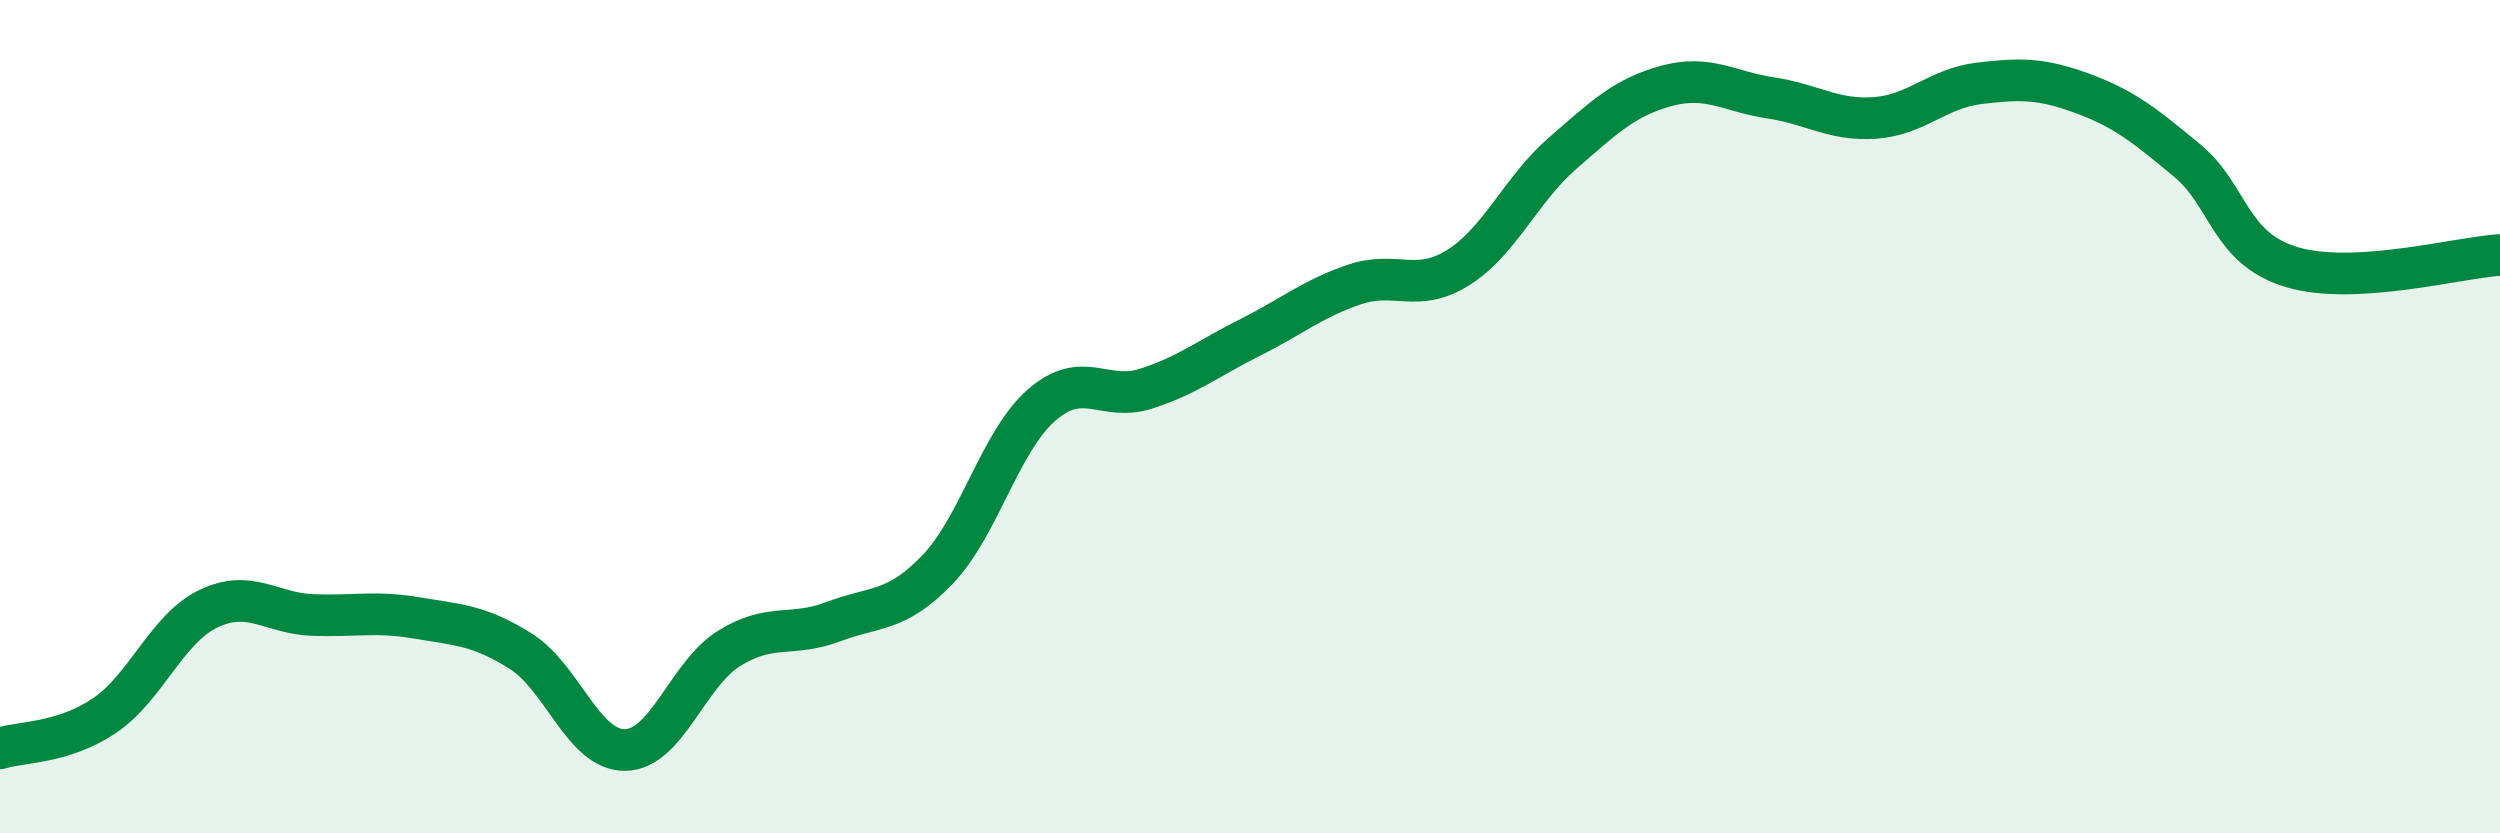 
    <svg width="60" height="20" viewBox="0 0 60 20" xmlns="http://www.w3.org/2000/svg">
      <path
        d="M 0,17.96 C 0.5,17.8 1.5,17.85 2.5,17.18 C 3.5,16.51 4,15.09 5,14.61 C 6,14.13 6.5,14.72 7.5,14.76 C 8.5,14.8 9,14.66 10,14.83 C 11,15 11.5,15 12.5,15.63 C 13.5,16.26 14,18.01 15,18 C 16,17.99 16.5,16.18 17.5,15.56 C 18.5,14.94 19,15.3 20,14.92 C 21,14.54 21.5,14.71 22.5,13.67 C 23.5,12.63 24,10.59 25,9.72 C 26,8.85 26.5,9.65 27.5,9.33 C 28.5,9.01 29,8.6 30,8.1 C 31,7.6 31.5,7.17 32.5,6.83 C 33.5,6.49 34,7.05 35,6.42 C 36,5.79 36.5,4.55 37.5,3.68 C 38.5,2.81 39,2.33 40,2.06 C 41,1.79 41.5,2.2 42.5,2.35 C 43.5,2.5 44,2.9 45,2.83 C 46,2.76 46.5,2.12 47.5,2 C 48.5,1.88 49,1.88 50,2.25 C 51,2.62 51.5,3.03 52.5,3.86 C 53.5,4.69 53.5,5.96 55,6.41 C 56.5,6.86 59,6.18 60,6.12L60 20L0 20Z"
        fill="#008740"
        opacity="0.1"
        stroke-linecap="round"
        stroke-linejoin="round"
      />
      <path
        d="M 0,17.96 C 0.5,17.8 1.5,17.85 2.5,17.18 C 3.5,16.51 4,15.09 5,14.61 C 6,14.13 6.5,14.72 7.5,14.76 C 8.5,14.8 9,14.66 10,14.83 C 11,15 11.5,15 12.5,15.63 C 13.5,16.26 14,18.01 15,18 C 16,17.99 16.5,16.18 17.5,15.56 C 18.5,14.94 19,15.3 20,14.92 C 21,14.54 21.5,14.71 22.5,13.67 C 23.5,12.63 24,10.59 25,9.72 C 26,8.85 26.5,9.65 27.5,9.33 C 28.5,9.01 29,8.6 30,8.1 C 31,7.6 31.5,7.17 32.5,6.83 C 33.5,6.49 34,7.05 35,6.42 C 36,5.79 36.5,4.55 37.5,3.68 C 38.5,2.81 39,2.33 40,2.06 C 41,1.79 41.5,2.2 42.5,2.35 C 43.5,2.5 44,2.9 45,2.83 C 46,2.76 46.5,2.12 47.5,2 C 48.5,1.88 49,1.88 50,2.25 C 51,2.62 51.5,3.03 52.5,3.86 C 53.5,4.69 53.5,5.96 55,6.41 C 56.5,6.86 59,6.18 60,6.12"
        stroke="#008740"
        stroke-width="1"
        fill="none"
        stroke-linecap="round"
        stroke-linejoin="round"
      />
    </svg>
  